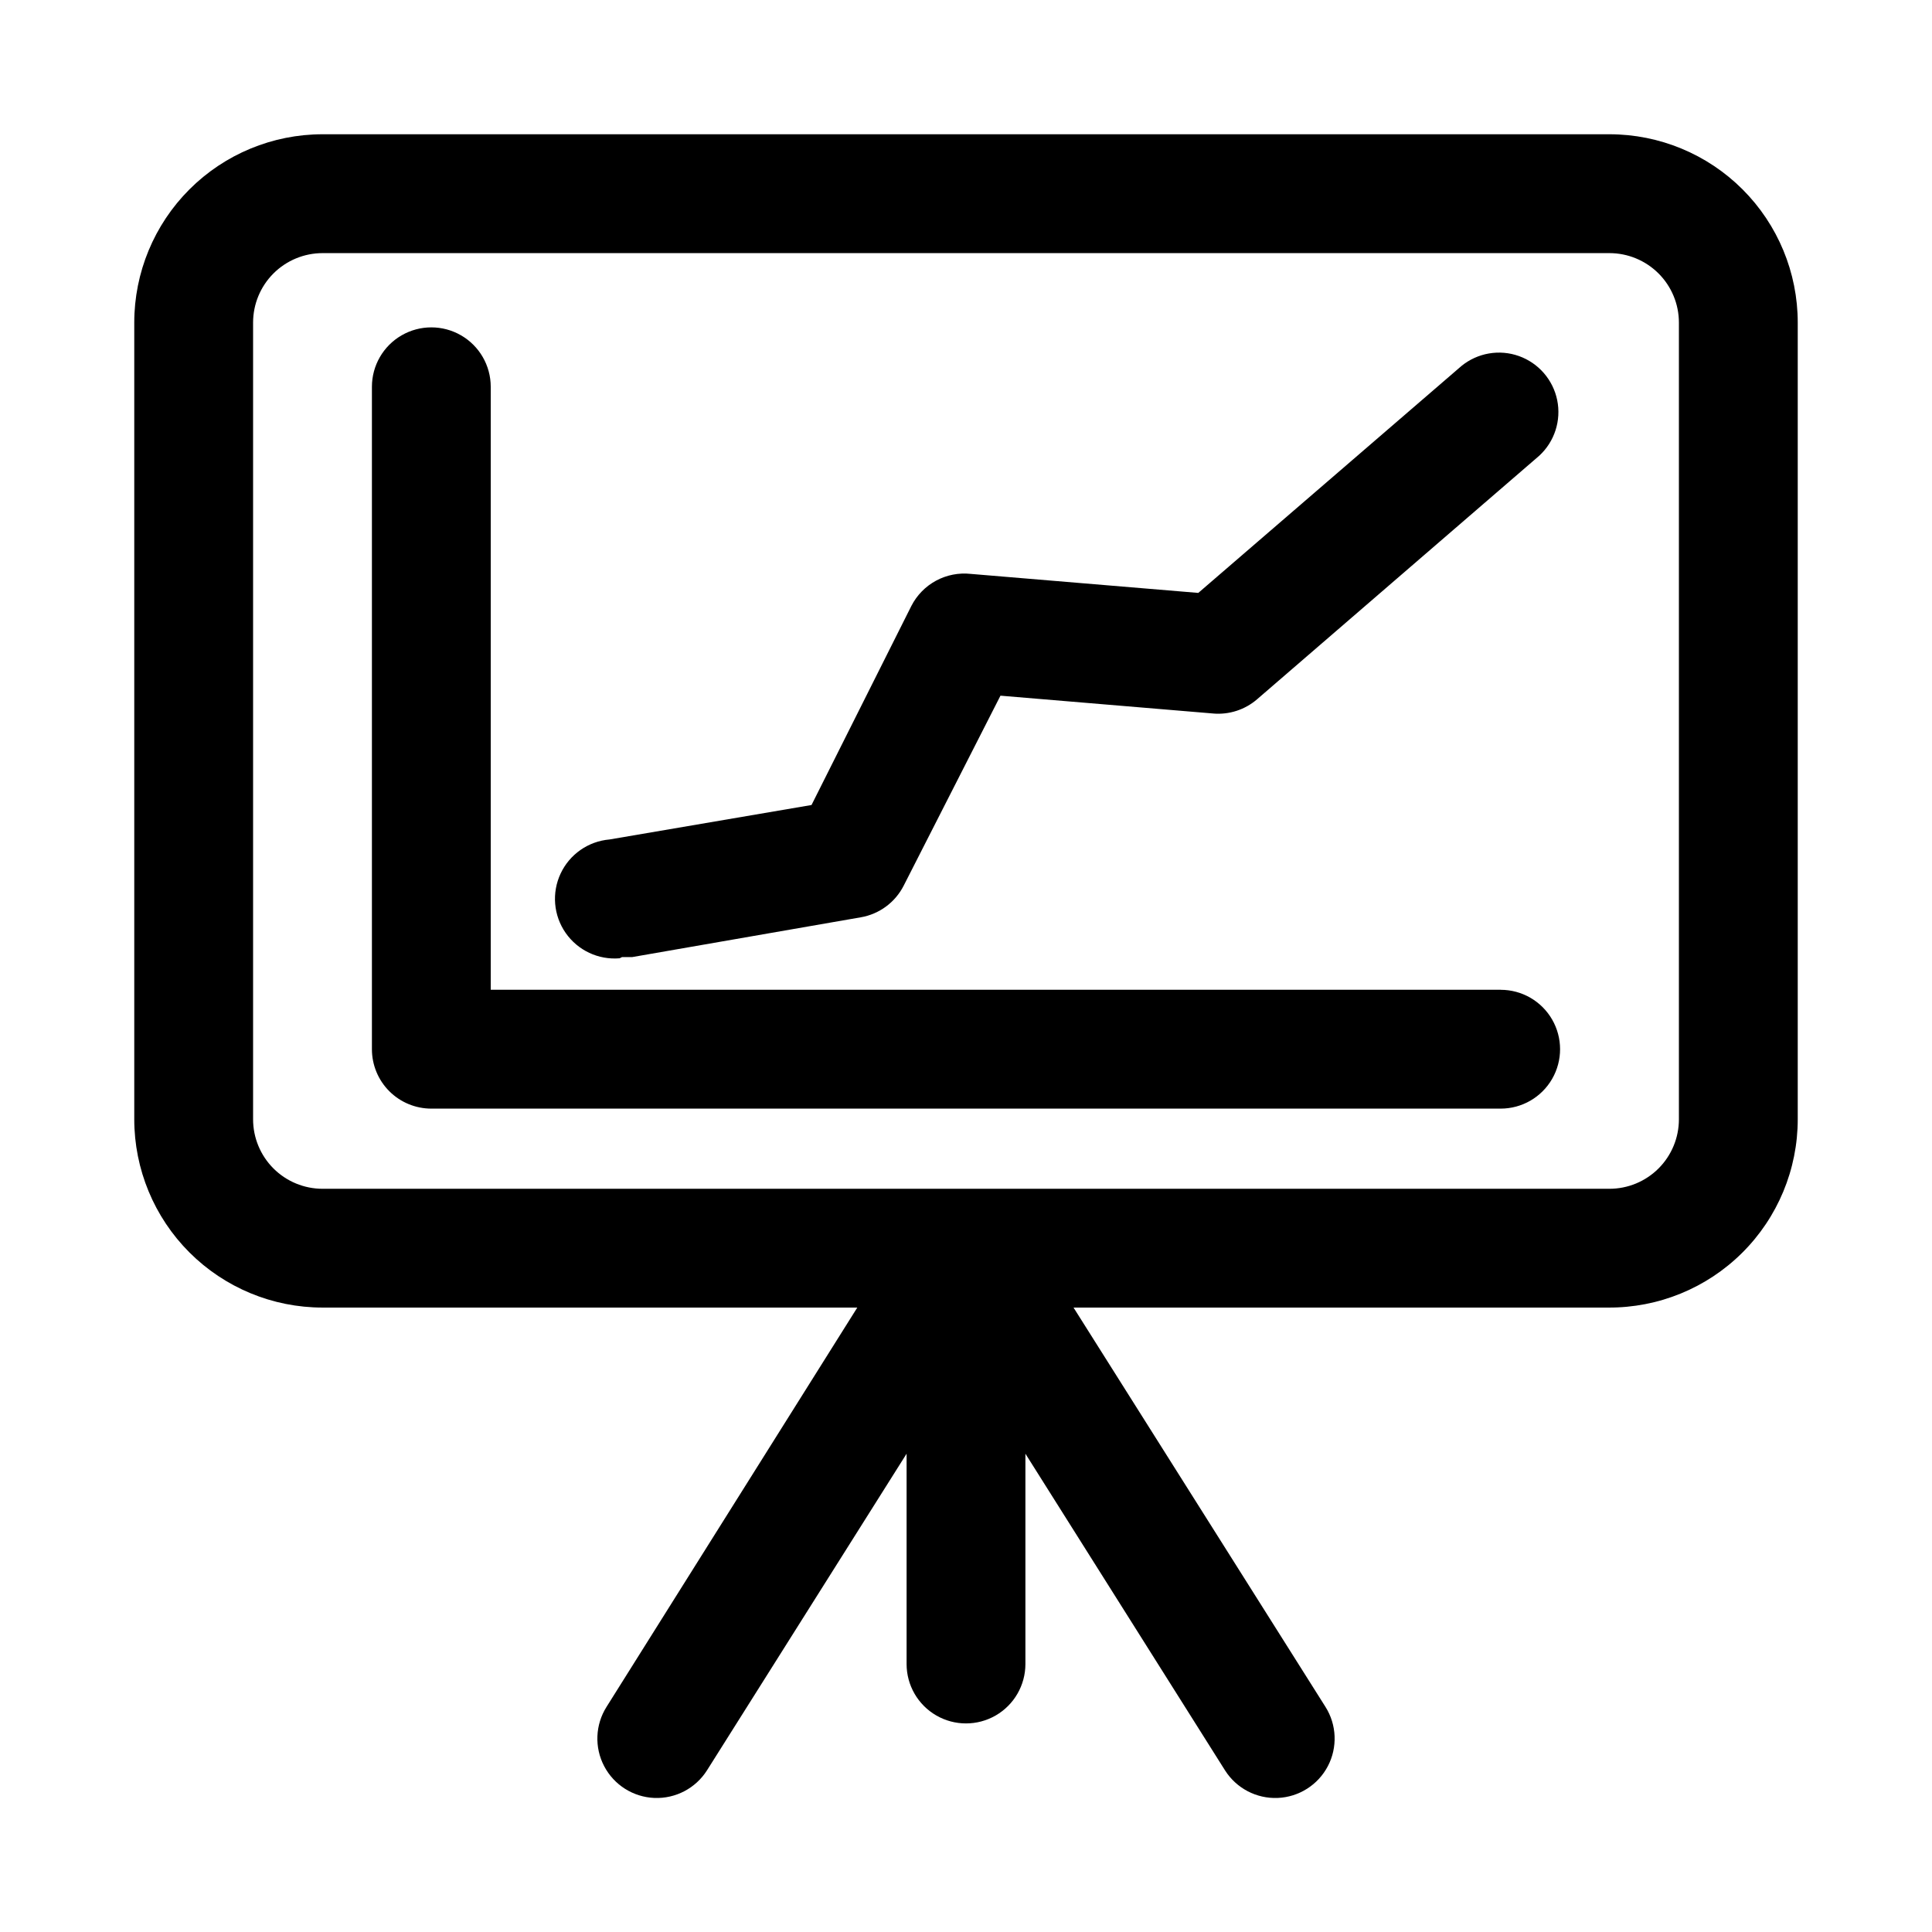 <?xml version="1.0" encoding="UTF-8"?>
<!-- Uploaded to: ICON Repo, www.svgrepo.com, Generator: ICON Repo Mixer Tools -->
<svg fill="#000000" width="800px" height="800px" version="1.1" viewBox="144 144 512 512" xmlns="http://www.w3.org/2000/svg">
 <g>
  <path d="m570.51 179.58h-341.02c-13.238 0-25.934 5.258-35.293 14.617s-14.617 22.055-14.617 35.293v211.12c0 13.238 5.258 25.934 14.617 35.293s22.055 14.617 35.293 14.617h141.7l-66.441 105.8c-3.008 4.75-3.254 10.75-0.641 15.73 2.609 4.984 7.684 8.195 13.301 8.426 5.621 0.227 10.938-2.559 13.949-7.312l52.898-83.914v55.734c0 5.625 3 10.82 7.871 13.633s10.875 2.812 15.746 0 7.871-8.008 7.871-13.633v-55.734l52.898 83.914c3.012 4.754 8.328 7.539 13.949 7.312 5.621-0.23 10.691-3.441 13.305-8.426 2.609-4.981 2.363-10.98-0.645-15.73l-66.754-105.8h141.7c13.293 0.082 26.066-5.137 35.496-14.508 9.426-9.367 14.727-22.109 14.727-35.402v-211.12c0-13.238-5.258-25.934-14.617-35.293s-22.055-14.617-35.289-14.617zm18.418 261.04c0 4.887-1.938 9.57-5.394 13.027-3.453 3.453-8.141 5.394-13.023 5.394h-341.02c-4.887 0-9.574-1.941-13.027-5.394-3.453-3.457-5.394-8.141-5.394-13.027v-211.12c0-4.887 1.941-9.574 5.394-13.027s8.141-5.394 13.027-5.394h341.02c4.883 0 9.57 1.941 13.023 5.394 3.457 3.453 5.394 8.141 5.394 13.027z"/>
  <path d="m541.7 406.3h-267.65v-159.8c0-5.621-3-10.82-7.871-13.633-4.871-2.812-10.875-2.812-15.746 0-4.871 2.812-7.871 8.012-7.871 13.633v175.55c0 4.176 1.656 8.18 4.609 11.133s6.957 4.613 11.133 4.613h283.39c5.625 0 10.82-3 13.633-7.871 2.812-4.875 2.812-10.875 0-15.746-2.812-4.871-8.008-7.871-13.633-7.871z"/>
  <path d="m308.84 397.64h2.676l60.613-10.547h0.004c4.879-0.844 9.078-3.938 11.336-8.348l25.664-50.383 56.363 4.723-0.004 0.004c4.234 0.363 8.438-0.996 11.652-3.777l74.785-64.551c4.047-3.738 5.848-9.32 4.746-14.719-1.102-5.394-4.945-9.824-10.133-11.68-5.188-1.852-10.969-0.855-15.238 2.625l-69.746 60.141-60.301-5.039c-3.176-0.348-6.383 0.281-9.195 1.797-2.812 1.52-5.098 3.859-6.547 6.707l-26.453 52.742-53.527 9.133c-5.625 0.477-10.566 3.918-12.965 9.031-2.398 5.109-1.891 11.109 1.336 15.742 3.227 4.633 8.68 7.191 14.305 6.715z"/>
 </g>
</svg>